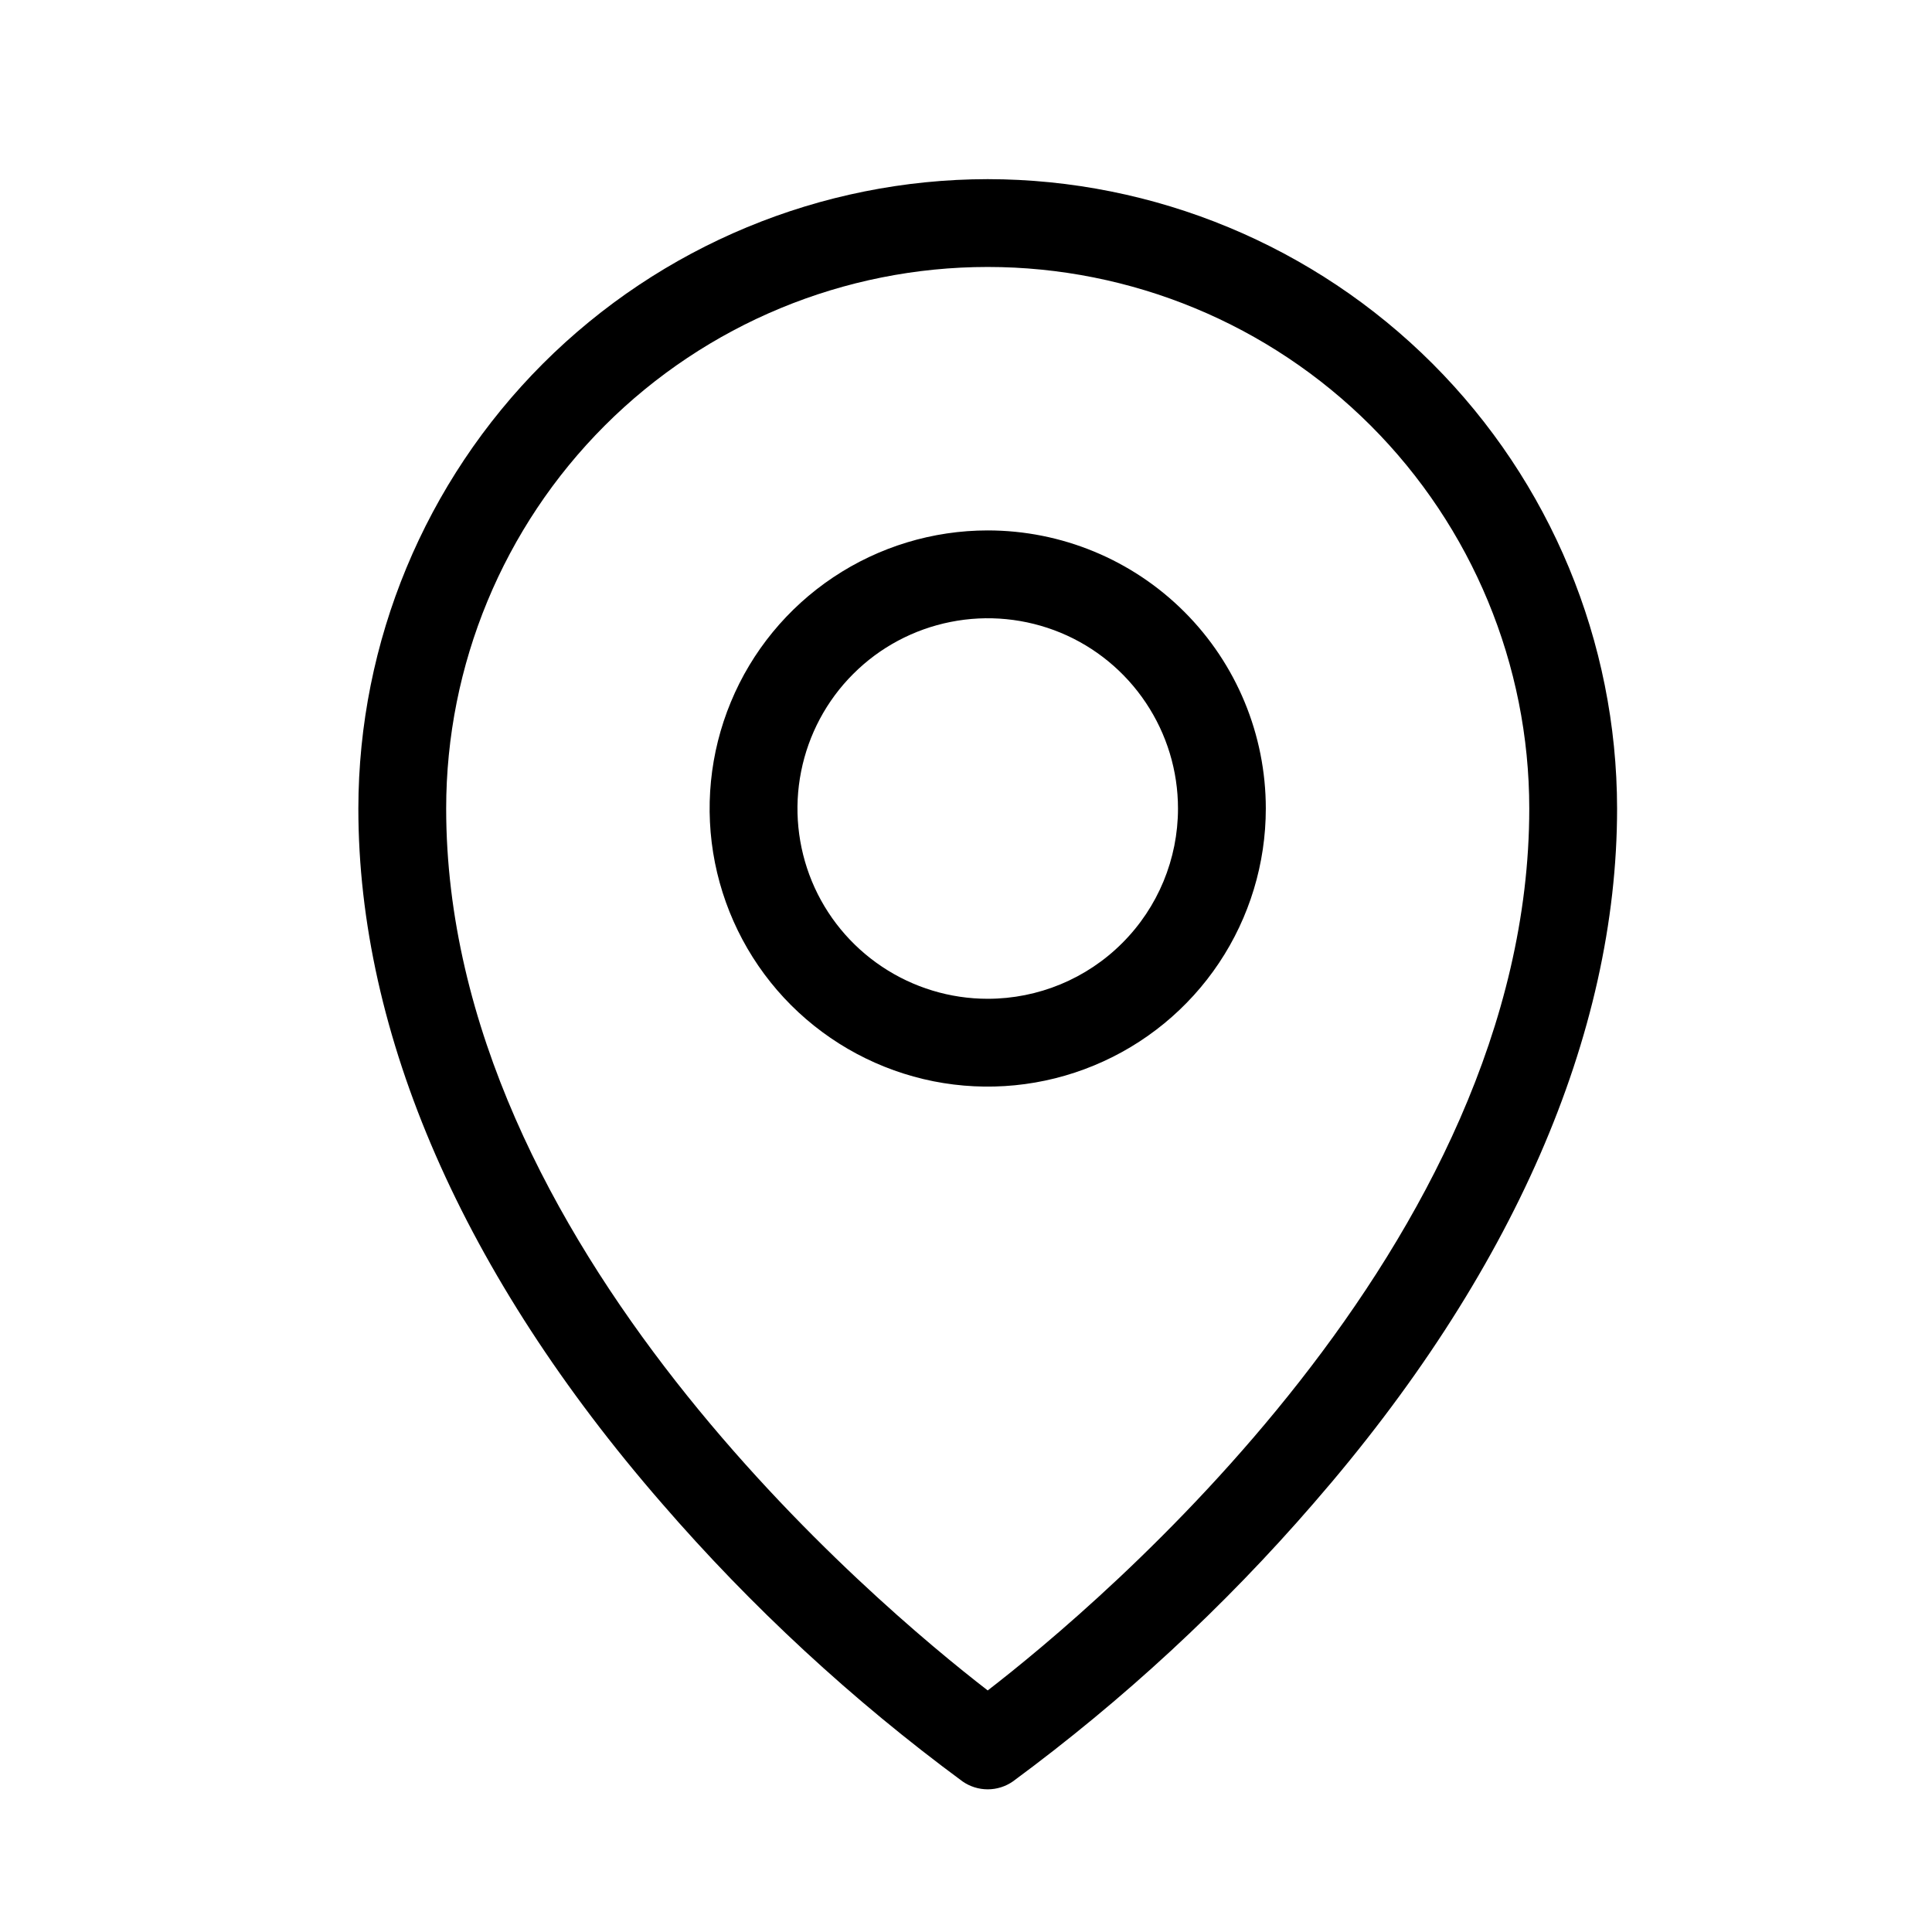 <svg width="33" height="33" viewBox="0 0 33 33" fill="none" xmlns="http://www.w3.org/2000/svg">
<path d="M16.871 9.06C15.932 9.06 15.013 9.339 14.232 9.861C13.451 10.383 12.842 11.124 12.483 11.992C12.123 12.86 12.029 13.815 12.212 14.737C12.396 15.658 12.848 16.505 13.512 17.169C14.177 17.833 15.023 18.285 15.944 18.469C16.866 18.652 17.821 18.558 18.689 18.198C19.557 17.839 20.299 17.23 20.821 16.449C21.343 15.668 21.621 14.749 21.621 13.81C21.621 12.55 21.121 11.342 20.23 10.451C19.339 9.56 18.131 9.06 16.871 9.06ZM16.871 17.06C16.228 17.06 15.6 16.869 15.066 16.512C14.531 16.155 14.114 15.648 13.868 15.054C13.623 14.46 13.558 13.806 13.684 13.176C13.809 12.546 14.118 11.966 14.573 11.512C15.027 11.057 15.607 10.748 16.237 10.623C16.867 10.497 17.521 10.562 18.115 10.807C18.709 11.053 19.216 11.47 19.573 12.005C19.93 12.539 20.121 13.167 20.121 13.81C20.121 14.672 19.779 15.499 19.169 16.108C18.56 16.718 17.733 17.06 16.871 17.06ZM16.871 3.06C14.021 3.063 11.289 4.197 9.273 6.212C7.258 8.228 6.124 10.96 6.121 13.81C6.121 17.674 7.914 21.778 11.305 25.678C12.835 27.447 14.558 29.04 16.441 30.428C16.567 30.516 16.717 30.563 16.871 30.563C17.025 30.563 17.175 30.516 17.301 30.428C19.184 29.04 20.907 27.447 22.437 25.678C25.829 21.778 27.621 17.678 27.621 13.81C27.618 10.96 26.484 8.228 24.469 6.212C22.453 4.197 19.721 3.063 16.871 3.06ZM16.871 28.874C14.996 27.426 7.621 21.263 7.621 13.81C7.621 11.357 8.596 9.004 10.33 7.269C12.065 5.535 14.418 4.56 16.871 4.56C19.324 4.56 21.677 5.535 23.412 7.269C25.146 9.004 26.121 11.357 26.121 13.81C26.121 21.263 18.746 27.426 16.871 28.874Z" fill="black"/>
</svg>
